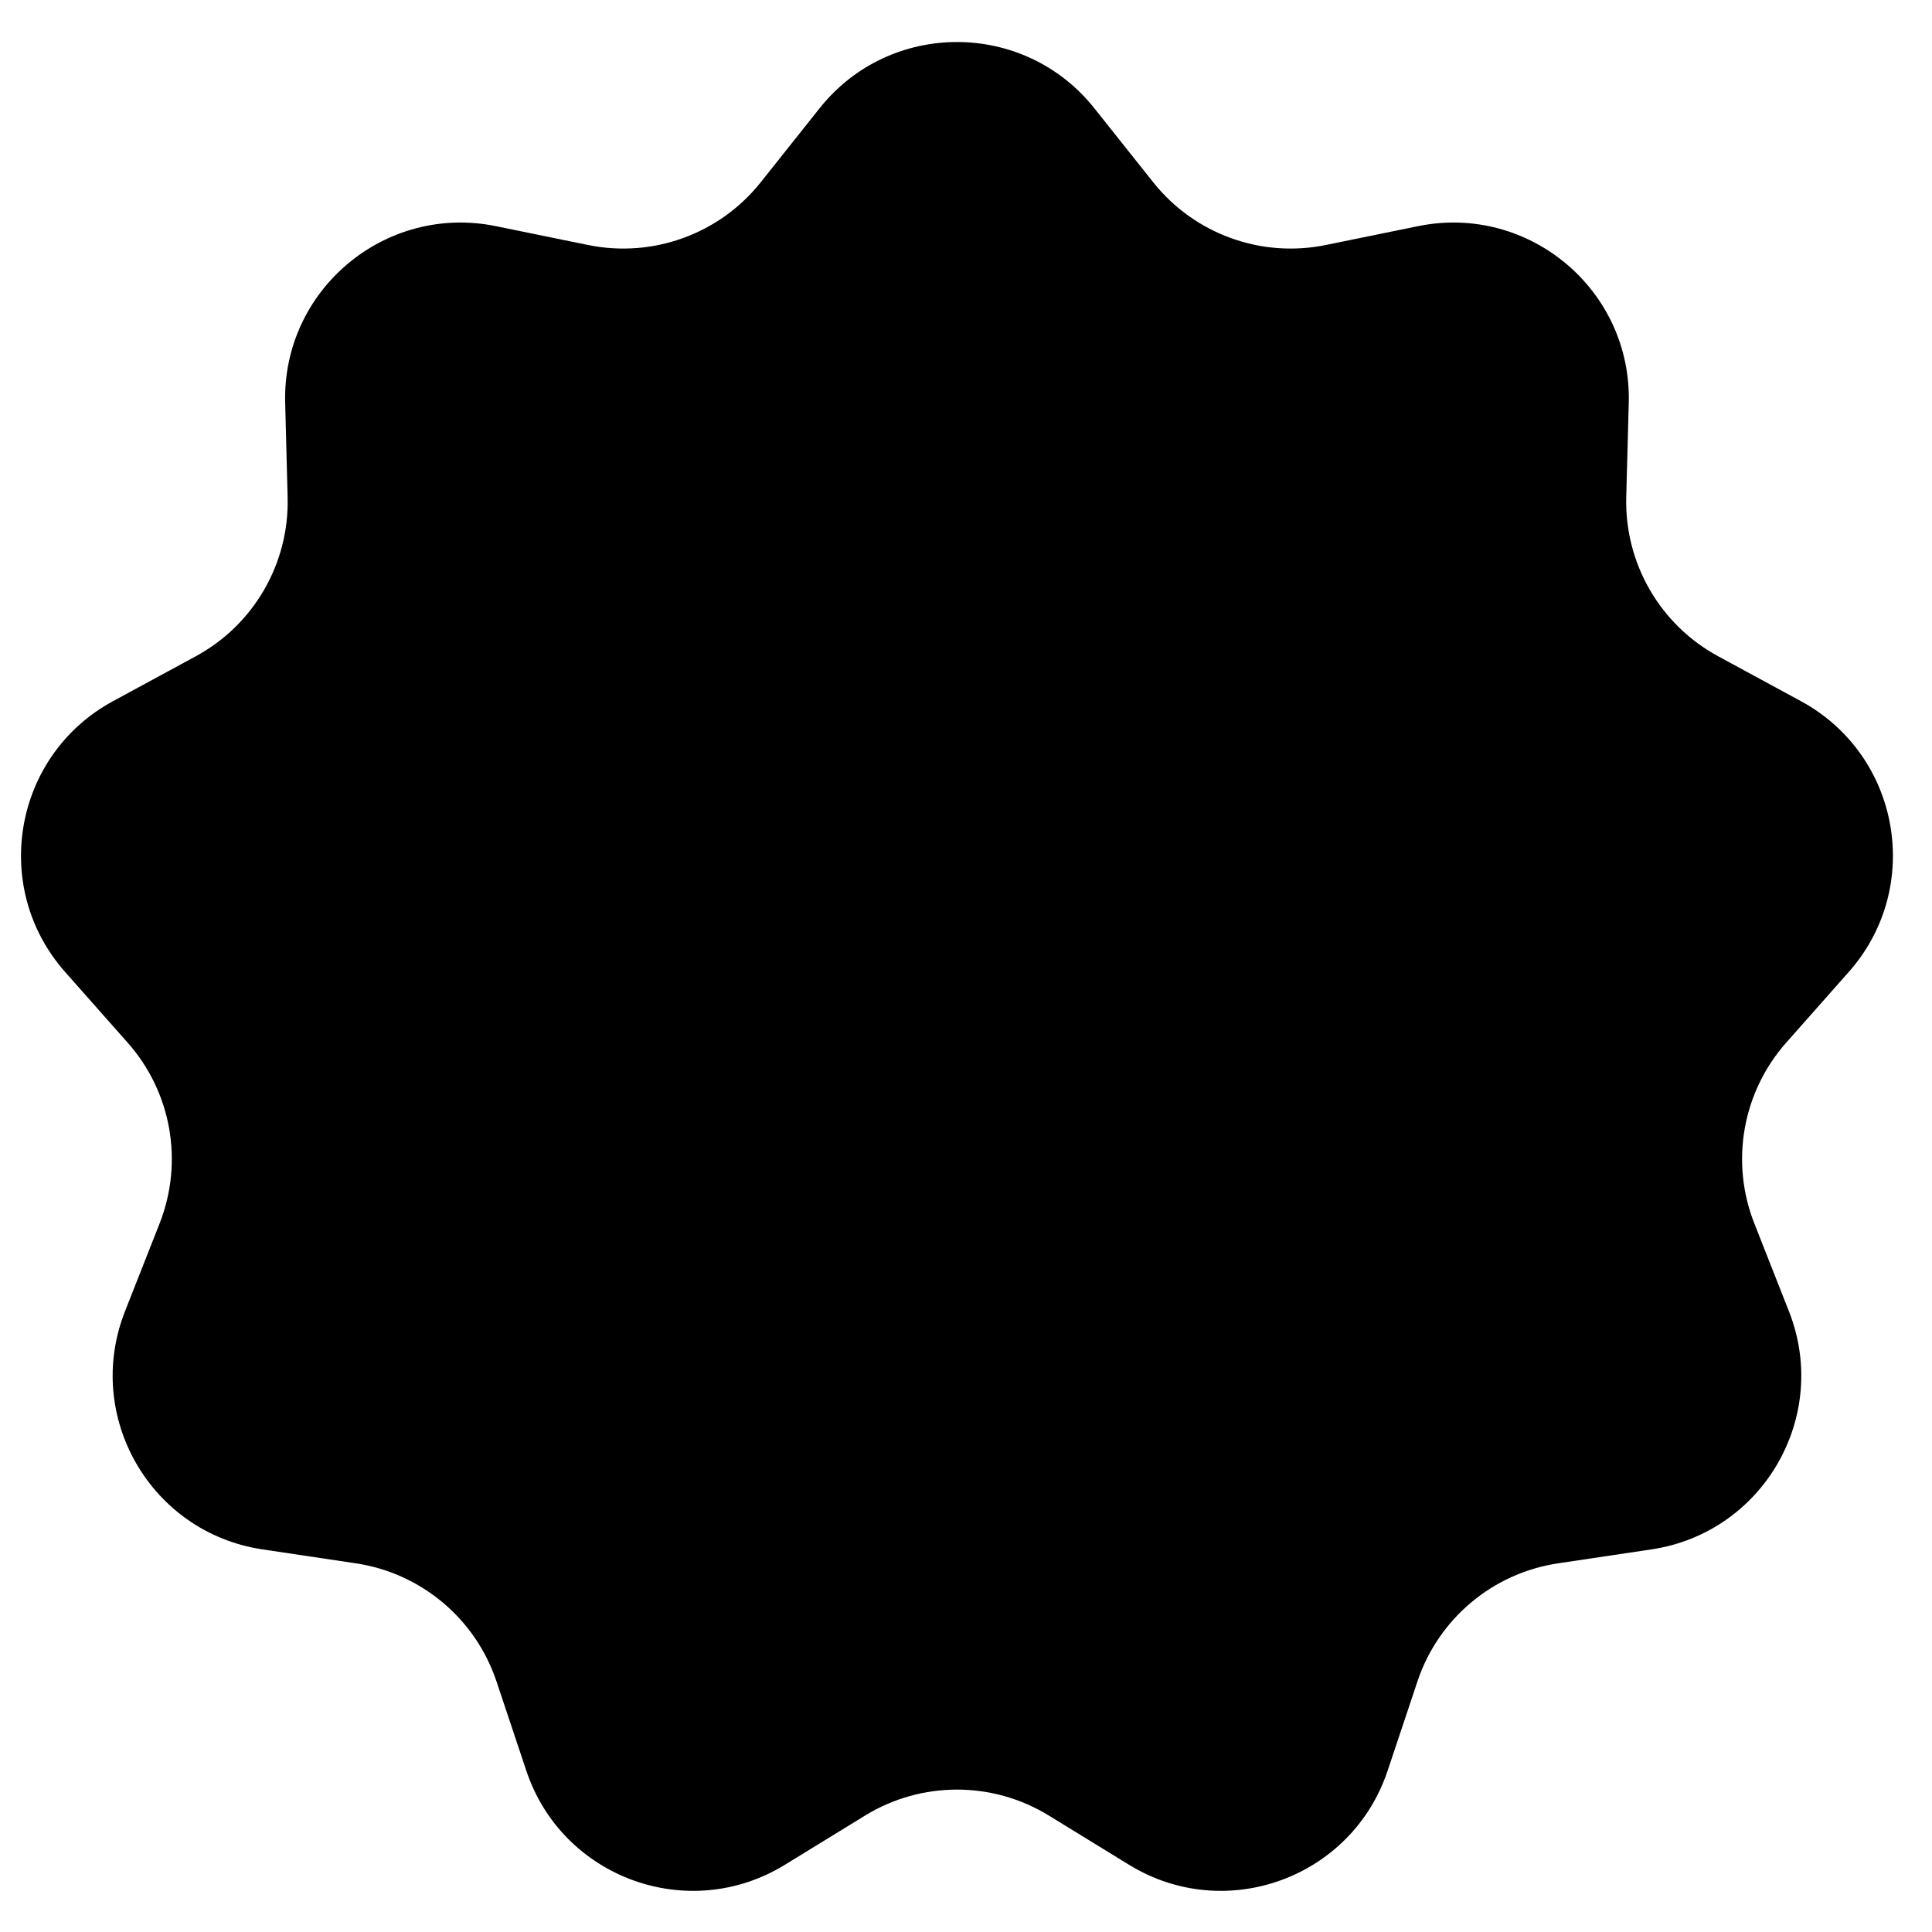 <?xml version="1.0" encoding="UTF-8"?> <svg xmlns="http://www.w3.org/2000/svg" width="23" height="23" viewBox="0 0 23 23" fill="none"><g clip-path="url(#clip0_5601_229)"><path d="M9.756 1.29C10.593 0.237 12.192 0.237 13.029 1.29L13.728 2.169C14.218 2.785 15.011 3.074 15.782 2.917L16.883 2.692C18.201 2.424 19.426 3.452 19.39 4.796L19.36 5.92C19.34 6.706 19.762 7.437 20.453 7.812L21.441 8.348C22.623 8.99 22.901 10.564 22.009 11.571L21.264 12.413C20.743 13.002 20.596 13.833 20.885 14.565L21.297 15.611C21.79 16.862 20.991 18.246 19.661 18.445L18.549 18.611C17.771 18.727 17.124 19.27 16.875 20.015L16.519 21.081C16.092 22.357 14.59 22.904 13.443 22.201L12.485 21.613C11.815 21.202 10.97 21.202 10.3 21.613L9.342 22.201C8.195 22.904 6.693 22.357 6.266 21.081L5.91 20.015C5.66 19.27 5.013 18.727 4.236 18.611L3.124 18.445C1.794 18.246 0.995 16.862 1.488 15.611L1.9 14.565C2.188 13.833 2.042 13.002 1.52 12.413L0.775 11.571C-0.116 10.564 0.162 8.99 1.344 8.348L2.332 7.812C3.023 7.437 3.445 6.706 3.424 5.92L3.395 4.796C3.359 3.452 4.584 2.424 5.902 2.692L7.003 2.917C7.774 3.074 8.567 2.785 9.057 2.169L9.756 1.29Z" fill="black"></path></g><defs><clipPath id="clip0_5601_229"><rect width="23" height="23" fill="white"></rect></clipPath></defs></svg> 